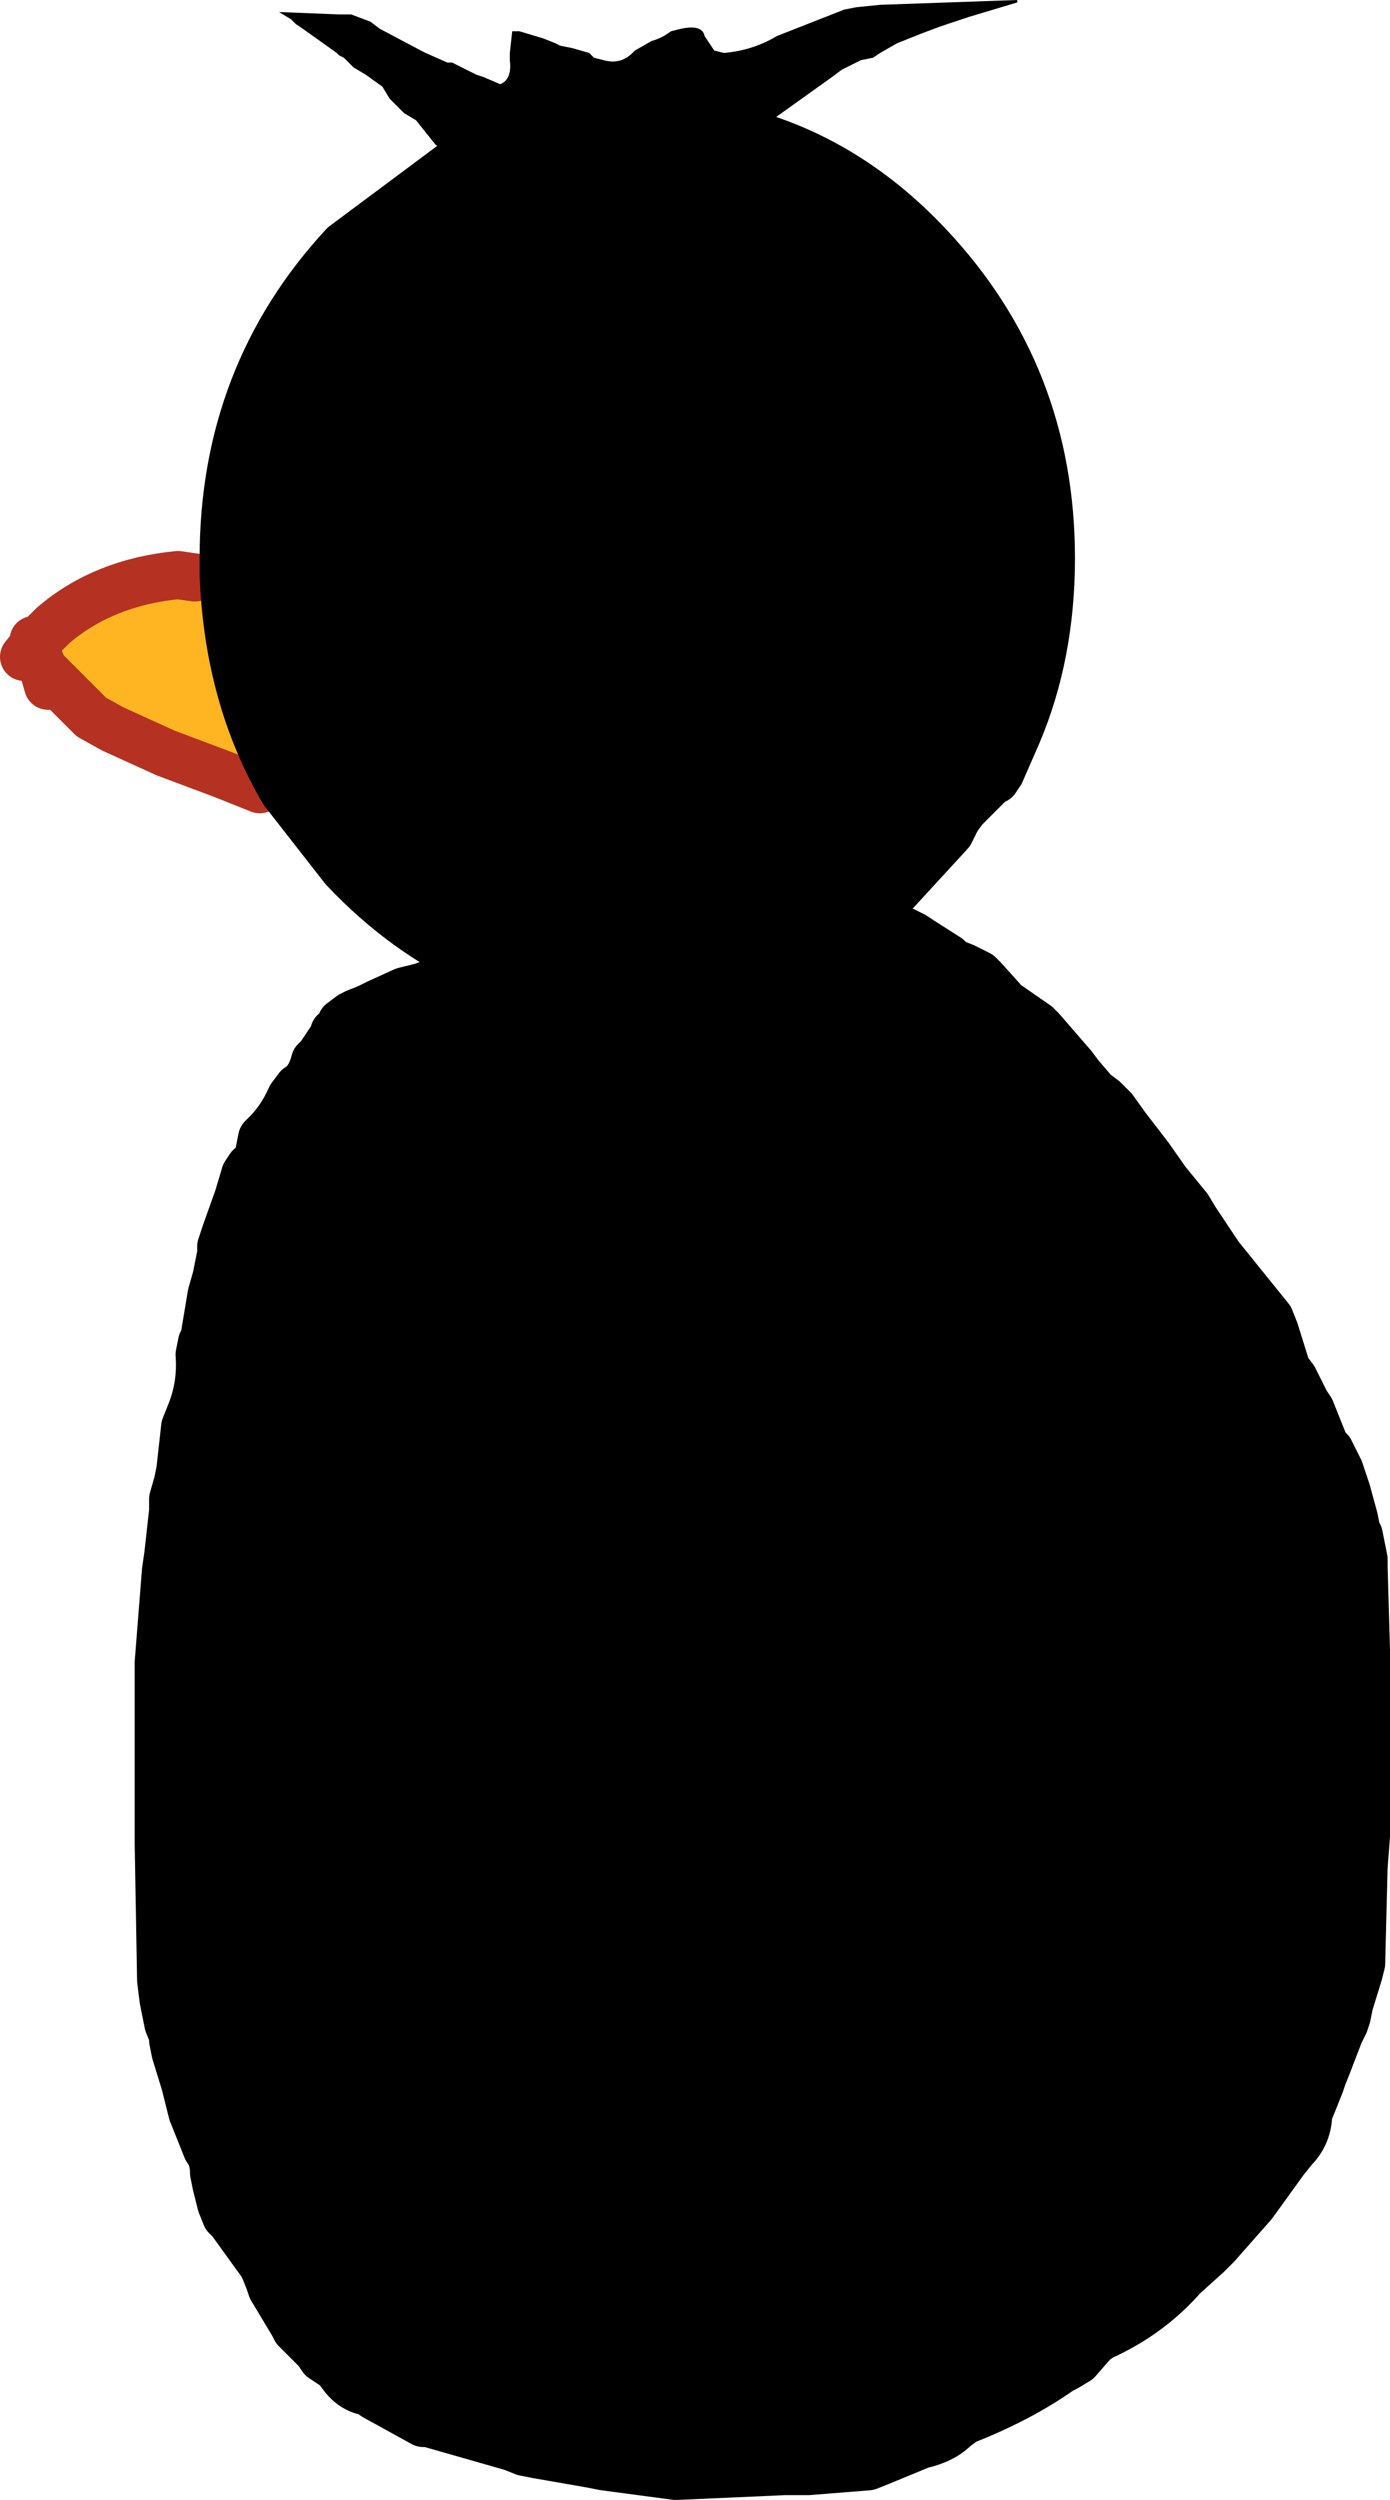 <?xml version="1.0" encoding="UTF-8" standalone="no"?>
<svg xmlns:xlink="http://www.w3.org/1999/xlink" height="51.95px" width="28.9px" xmlns="http://www.w3.org/2000/svg">
  <g transform="matrix(1.0, 0.0, 0.0, 1.0, 170.6, 34.75)">
    <path d="M-165.15 -11.1 L-165.05 -11.2 Q-164.75 -11.5 -164.55 -11.95 L-164.4 -12.15 Q-164.15 -12.3 -164.05 -12.7 L-163.95 -12.8 -163.65 -13.25 -163.65 -13.3 -163.55 -13.35 -163.5 -13.5 -163.3 -13.65 -163.2 -13.7 -162.95 -13.8 -162.75 -13.9 -162.2 -14.15 -161.8 -14.25 -161.55 -14.35 -161.2 -14.5 -161.05 -14.55 -160.55 -14.65 -160.3 -14.75 -160.2 -14.8 -159.95 -14.95 -159.45 -15.1 -159.25 -15.15 -158.55 -15.35 -158.05 -15.5 -157.95 -15.55 -157.55 -15.65 -157.2 -15.65 -154.05 -15.75 -151.95 -15.45 -151.8 -15.4 -151.6 -15.3 -151.45 -15.2 -150.9 -14.85 -150.8 -14.75 -150.55 -14.65 -150.25 -14.5 -150.15 -14.4 -149.7 -13.9 -149.05 -13.45 -148.95 -13.35 -148.3 -12.6 -148.15 -12.4 -147.85 -12.05 -147.65 -11.9 -147.45 -11.7 -147.2 -11.35 -146.7 -10.7 -146.35 -10.2 -145.9 -9.65 -145.75 -9.4 -145.55 -9.1 -145.25 -8.65 -144.2 -7.35 -144.1 -7.1 -143.85 -6.3 -143.7 -6.1 -143.45 -5.6 -143.35 -5.45 -143.05 -4.7 -142.95 -4.6 -142.75 -4.2 -142.6 -3.75 -142.45 -3.2 -142.4 -2.95 -142.35 -2.85 -142.25 -2.35 -142.25 -2.2 -142.2 -0.45 -142.2 3.4 -142.25 4.05 -142.3 6.05 -142.35 6.25 -142.55 6.9 -142.6 7.15 -142.65 7.3 -142.75 7.5 -143.0 8.15 -143.1 8.4 -143.15 8.55 -143.35 9.05 -143.4 9.15 Q-143.4 9.6 -143.7 9.9 L-143.9 10.15 -144.55 11.05 -145.3 11.9 -145.5 12.1 -146.0 12.55 Q-146.7 13.35 -147.7 13.8 L-147.85 13.9 -148.2 14.3 -148.45 14.45 -148.55 14.5 Q-149.4 15.1 -150.55 15.55 L-150.75 15.7 Q-151.0 15.95 -151.45 16.05 L-152.3 16.4 -152.55 16.5 -153.8 16.6 -154.3 16.6 -156.55 16.7 -158.05 16.5 -158.3 16.45 -159.45 16.25 -159.7 16.2 -159.95 16.1 -161.7 15.6 -161.8 15.6 -162.8 15.05 -162.95 14.95 Q-163.25 14.9 -163.45 14.65 L-163.6 14.45 -163.9 14.25 -164.0 14.1 -164.45 13.65 -164.5 13.55 -164.95 12.8 -165.0 12.65 -165.1 12.4 -165.15 12.3 -165.8 11.4 -165.9 11.3 -166.0 11.05 -166.1 10.65 -166.15 10.4 Q-166.15 10.1 -166.3 9.9 L-166.6 9.15 -166.75 8.55 -166.95 7.9 -167.0 7.65 -167.0 7.55 -167.1 7.3 -167.15 7.05 -167.2 6.8 -167.25 6.4 -167.3 3.55 -167.3 -0.2 -167.15 -2.1 -167.1 -2.45 -167.0 -3.35 -167.0 -3.6 -166.9 -3.95 -166.85 -4.2 -166.75 -5.1 -166.65 -5.35 Q-166.4 -5.95 -166.45 -6.6 L-166.4 -6.85 -166.35 -6.95 -166.2 -7.85 -166.1 -8.2 -166.0 -8.7 -166.0 -8.85 -165.9 -9.15 -165.65 -9.85 -165.5 -10.35 -165.4 -10.5 Q-165.2 -10.6 -165.2 -10.85 L-165.15 -11.1" fill="#000000" fill-rule="evenodd" stroke="none"/>
    <path d="M-165.15 -11.1 L-165.2 -10.85 Q-165.2 -10.6 -165.4 -10.5 L-165.5 -10.35 -165.65 -9.85 -165.9 -9.15 -166.0 -8.85 -166.0 -8.7 -166.1 -8.2 -166.2 -7.85 -166.35 -6.95 -166.4 -6.85 -166.45 -6.6 Q-166.4 -5.95 -166.65 -5.35 L-166.75 -5.1 -166.85 -4.2 -166.9 -3.95 -167.0 -3.6 -167.0 -3.35 -167.1 -2.45 -167.15 -2.1 -167.3 -0.2 -167.3 3.55 -167.25 6.4 -167.2 6.8 -167.15 7.05 -167.1 7.3 -167.0 7.55 -167.0 7.65 -166.95 7.9 -166.75 8.55 -166.6 9.15 -166.3 9.9 Q-166.15 10.1 -166.15 10.4 L-166.1 10.65 -166.0 11.05 -165.9 11.3 -165.8 11.4 -165.15 12.3 -165.1 12.4 -165.0 12.65 -164.95 12.8 -164.5 13.55 -164.45 13.65 -164.0 14.1 -163.9 14.25 -163.6 14.45 -163.45 14.65 Q-163.25 14.9 -162.95 14.95 L-162.8 15.05 -161.8 15.6 -161.7 15.6 -159.95 16.1 -159.7 16.2 -159.45 16.25 -158.3 16.45 -158.05 16.5 -156.55 16.7 -154.3 16.6 -153.8 16.6 -152.55 16.5 -152.3 16.4 -151.45 16.05 Q-151.0 15.95 -150.75 15.7 L-150.55 15.55 Q-149.4 15.1 -148.55 14.5 L-148.45 14.45 -148.2 14.3 -147.85 13.9 -147.7 13.8 Q-146.7 13.35 -146.0 12.55 L-145.5 12.1 -145.3 11.9 -144.55 11.05 -143.9 10.15 -143.7 9.9 Q-143.4 9.6 -143.4 9.15 L-143.35 9.05 -143.15 8.55 -143.1 8.4 -143.0 8.15 -142.75 7.5 -142.65 7.3 -142.6 7.15 -142.55 6.9 -142.35 6.25 -142.3 6.05 -142.25 4.05 -142.2 3.4 -142.2 -0.45 -142.25 -2.2 -142.25 -2.35 -142.35 -2.85 -142.4 -2.95 -142.45 -3.2 -142.6 -3.75 -142.75 -4.2 -142.95 -4.6 -143.05 -4.7 -143.35 -5.45 -143.45 -5.6 -143.7 -6.1 -143.85 -6.3 -144.1 -7.1 -144.2 -7.35 -145.25 -8.65 -145.55 -9.1 -145.75 -9.4 -145.9 -9.65 -146.35 -10.2 -146.7 -10.7 -147.2 -11.35 -147.45 -11.7 -147.65 -11.9 -147.85 -12.05 -148.15 -12.4 -148.3 -12.6 -148.95 -13.35 -149.05 -13.45 -149.7 -13.9 -150.15 -14.4 -150.25 -14.5 -150.55 -14.65 -150.8 -14.75 -150.9 -14.85 -151.45 -15.2 -151.6 -15.3 -151.8 -15.4 -151.95 -15.45 -154.05 -15.75 -157.2 -15.65 -157.55 -15.65 -157.95 -15.55 -158.05 -15.5 -158.55 -15.35 -159.25 -15.15 -159.45 -15.1 -159.95 -14.95 -160.2 -14.8 -160.3 -14.75 -160.55 -14.65 -161.05 -14.55 -161.2 -14.5 -161.55 -14.35 -161.8 -14.25 -162.2 -14.15 -162.75 -13.9 -162.95 -13.8 -163.2 -13.7 -163.3 -13.65 -163.5 -13.5 -163.55 -13.35 -163.65 -13.3 -163.65 -13.25 -163.95 -12.8 -164.05 -12.7 Q-164.15 -12.3 -164.4 -12.15 L-164.55 -11.95 Q-164.75 -11.5 -165.05 -11.2 L-165.15 -11.1 Z" fill="none" stroke="#000000" stroke-linecap="round" stroke-linejoin="round" stroke-width="1.0"/>
    <path d="M-161.1 -31.4 L-161.55 -31.75 -161.95 -32.25 -162.2 -32.4 -162.5 -32.7 -162.65 -32.95 -163.0 -33.2 -163.25 -33.35 -163.45 -33.55 -163.55 -33.6 -163.6 -33.65 -164.3 -34.15 -164.45 -34.25 -164.55 -34.35 -164.8 -34.5 -163.55 -34.45 -163.3 -34.45 -162.9 -34.3 -162.7 -34.15 -161.85 -33.7 -161.75 -33.65 -161.3 -33.45 -161.2 -33.45 -160.7 -33.2 -160.55 -33.15 -160.2 -33.0 Q-159.95 -33.1 -160.0 -33.5 L-160.0 -33.65 -159.95 -34.1 -159.8 -34.1 -159.3 -33.95 -159.05 -33.85 -158.95 -33.8 -158.7 -33.75 -158.35 -33.65 -158.25 -33.55 -158.05 -33.5 Q-157.7 -33.4 -157.45 -33.65 L-157.4 -33.7 -157.05 -33.9 Q-156.85 -33.95 -156.65 -34.1 L-156.45 -34.15 Q-156.0 -34.25 -155.95 -34.0 L-155.75 -33.7 -155.55 -33.65 Q-154.95 -33.7 -154.45 -34.0 L-153.05 -34.55 -152.8 -34.6 -152.3 -34.65 -149.45 -34.75 -149.45 -34.7 -150.45 -34.4 -150.75 -34.3 -151.05 -34.2 -151.45 -34.05 -151.95 -33.85 -152.3 -33.65 -152.45 -33.55 -152.7 -33.5 -153.1 -33.3 -153.3 -33.15 -154.7 -32.15 -154.95 -31.95 Q-152.9 -31.35 -151.3 -29.65 -148.75 -26.95 -148.75 -23.15 -148.75 -21.15 -149.45 -19.5 L-149.8 -18.7 -149.9 -18.55 -149.9 -18.6 -150.55 -17.95 -150.7 -17.75 -150.85 -17.45 -152.55 -15.6 -152.5 -15.6 Q-154.65 -14.0 -157.35 -14.0 -160.9 -14.0 -163.45 -16.7 L-164.7 -18.3 Q-165.85 -20.25 -165.95 -22.8 L-165.95 -23.15 Q-165.95 -26.95 -163.45 -29.65 L-161.1 -31.4 M-149.9 -18.6 L-149.8 -18.7 -149.9 -18.6" fill="#000000" fill-rule="evenodd" stroke="none"/>
    <path d="M-164.7 -18.3 L-165.2 -18.35 -165.5 -18.4 -166.7 -18.85 Q-167.5 -19.15 -168.25 -19.6 L-168.7 -19.85 -169.6 -20.5 -169.7 -20.85 -169.9 -21.35 -169.5 -21.75 -169.9 -21.35 -169.9 -21.45 -169.5 -21.75 Q-168.15 -22.6 -166.55 -22.75 L-166.3 -22.8 -165.95 -22.8 Q-165.85 -20.25 -164.7 -18.3 M-169.7 -20.85 L-168.7 -19.85 -169.7 -20.85 M-168.25 -19.6 L-167.15 -19.1 -165.95 -18.65 -165.2 -18.35 -165.95 -18.65 -167.15 -19.1 -168.25 -19.6" fill="#ffb521" fill-rule="evenodd" stroke="none"/>
    <path d="M-168.25 -19.6 L-168.7 -19.85 -169.7 -20.85 -169.9 -21.35 -170.1 -21.1 M-169.6 -20.5 L-169.7 -20.85 M-169.9 -21.35 L-169.5 -21.75 Q-168.45 -22.65 -166.9 -22.8 L-166.55 -22.75 M-169.9 -21.45 L-169.9 -21.35 M-165.2 -18.35 L-165.95 -18.65 -167.15 -19.1 -168.25 -19.6" fill="none" stroke="#b53121" stroke-linecap="round" stroke-linejoin="round" stroke-width="1.0"/>
    <path d="M-154.95 -31.95 Q-152.9 -31.35 -151.3 -29.65 -148.75 -26.95 -148.75 -23.15 -148.75 -21.15 -149.45 -19.5 L-149.8 -18.7 -149.9 -18.55 M-149.9 -18.6 L-150.55 -17.95 -150.7 -17.75 -150.85 -17.45 -152.55 -15.6 M-152.5 -15.6 Q-154.65 -14.0 -157.35 -14.0 -160.9 -14.0 -163.45 -16.7 L-164.7 -18.3 Q-165.85 -20.25 -165.95 -22.8 L-165.95 -23.15 Q-165.95 -26.95 -163.45 -29.65 L-161.1 -31.4 M-149.8 -18.7 L-149.9 -18.6" fill="none" stroke="#000000" stroke-linecap="round" stroke-linejoin="round" stroke-width="1.0"/>
  </g>
</svg>
